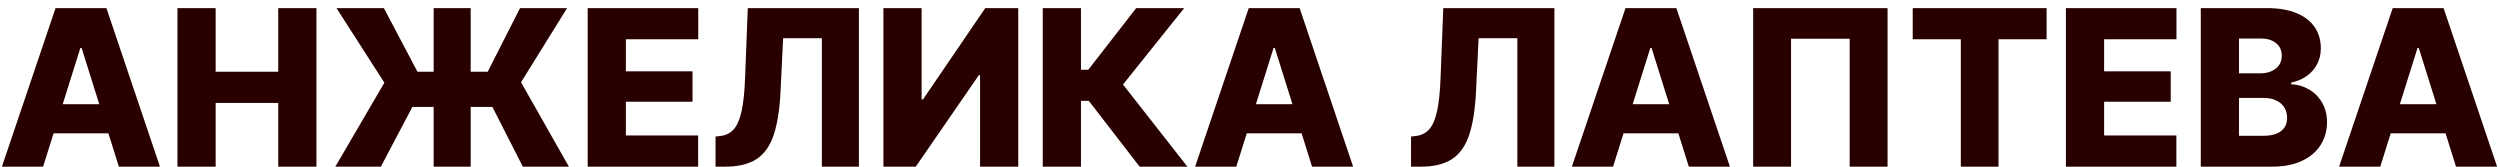 <?xml version="1.0" encoding="UTF-8"?> <svg xmlns="http://www.w3.org/2000/svg" width="195" height="13" viewBox="0 0 195 13" fill="none"><path d="M3.362 13H0.149L4.333 0.632H8.301L12.476 13H9.272L6.367 3.745H6.267L3.362 13ZM2.947 8.127H9.662V10.402H2.947V8.127ZM13.841 13V0.632H16.821V5.596H21.702V0.632H24.682V13H21.702V8.028H16.821V13H13.841ZM36.713 0.632V13H33.825V0.632H36.713ZM26.155 13L29.981 6.451L26.246 0.632H29.94L32.563 5.596H38.041L40.565 0.632H44.234L40.64 6.417L44.375 13H40.781L38.407 8.343H32.164L29.707 13H26.155ZM45.84 13V0.632H54.464V3.064H48.819V5.562H54.016V7.937H48.819V10.568H54.456V13H45.84ZM55.812 13V10.651L56.169 10.609C56.601 10.565 56.952 10.394 57.224 10.095C57.495 9.796 57.702 9.317 57.846 8.659C57.99 8 58.081 7.109 58.12 5.986L58.328 0.632H66.994V13H64.105V2.981H61.084L60.884 7.09C60.818 8.501 60.641 9.641 60.353 10.51C60.065 11.379 59.617 12.012 59.008 12.411C58.405 12.803 57.594 13 56.576 13H55.812ZM68.906 0.632H71.886V7.754H71.994L76.85 0.632H79.424V13H76.444V5.861H76.352L71.43 13H68.906V0.632ZM88.89 13L84.931 7.87H84.316V13H81.336V0.632H84.316V5.438H84.889L88.624 0.632H92.368L87.595 6.592L92.617 13H88.89ZM96.431 13H93.218L97.402 0.632H101.37L105.545 13H102.341L99.436 3.745H99.336L96.431 13ZM96.016 8.127H102.731V10.402H96.016V8.127ZM110.06 13V10.651L110.417 10.609C110.848 10.565 111.2 10.394 111.471 10.095C111.742 9.796 111.95 9.317 112.093 8.659C112.237 8 112.329 7.109 112.367 5.986L112.575 0.632H121.241V13H118.352V2.981H115.331L115.132 7.09C115.065 8.501 114.888 9.641 114.6 10.51C114.312 11.379 113.864 12.012 113.256 12.411C112.652 12.803 111.842 13 110.823 13H110.06ZM125.818 13H122.606L126.789 0.632H130.757L134.933 13H131.728L128.823 3.745H128.724L125.818 13ZM125.403 8.127H132.119V10.402H125.403V8.127ZM147.23 0.632V13H144.275V3.022H139.701V13H136.746V0.632H147.23ZM149.192 3.064V0.632H159.635V3.064H155.883V13H152.944V3.064H149.192ZM161.141 13V0.632H169.765V3.064H164.121V5.562H169.317V7.937H164.121V10.568H169.757V13H161.141ZM171.661 13V0.632H176.816C177.74 0.632 178.515 0.765 179.14 1.03C179.766 1.29 180.236 1.656 180.552 2.126C180.867 2.596 181.025 3.141 181.025 3.761C181.025 4.232 180.925 4.652 180.726 5.023C180.532 5.388 180.261 5.693 179.912 5.936C179.569 6.18 179.171 6.348 178.717 6.442V6.575C179.215 6.592 179.675 6.725 180.095 6.974C180.521 7.217 180.862 7.557 181.116 7.995C181.376 8.432 181.506 8.946 181.506 9.539C181.506 10.203 181.337 10.797 181 11.323C180.668 11.843 180.181 12.253 179.539 12.552C178.903 12.851 178.128 13 177.215 13H171.661ZM174.641 10.593H176.501C177.143 10.593 177.619 10.468 177.929 10.219C178.238 9.97 178.393 9.63 178.393 9.198C178.393 8.877 178.319 8.601 178.169 8.368C178.02 8.136 177.807 7.956 177.53 7.829C177.259 7.701 176.935 7.638 176.559 7.638H174.641V10.593ZM174.641 5.72H176.302C176.628 5.72 176.916 5.665 177.165 5.554C177.419 5.444 177.619 5.289 177.763 5.089C177.906 4.885 177.978 4.636 177.978 4.342C177.978 3.933 177.832 3.609 177.538 3.371C177.245 3.128 176.849 3.006 176.351 3.006H174.641V5.72ZM185.66 13H182.448L186.631 0.632H190.599L194.775 13H191.57L188.665 3.745H188.566L185.66 13ZM185.245 8.127H191.961V10.402H185.245V8.127Z" fill="#290000"></path></svg> 